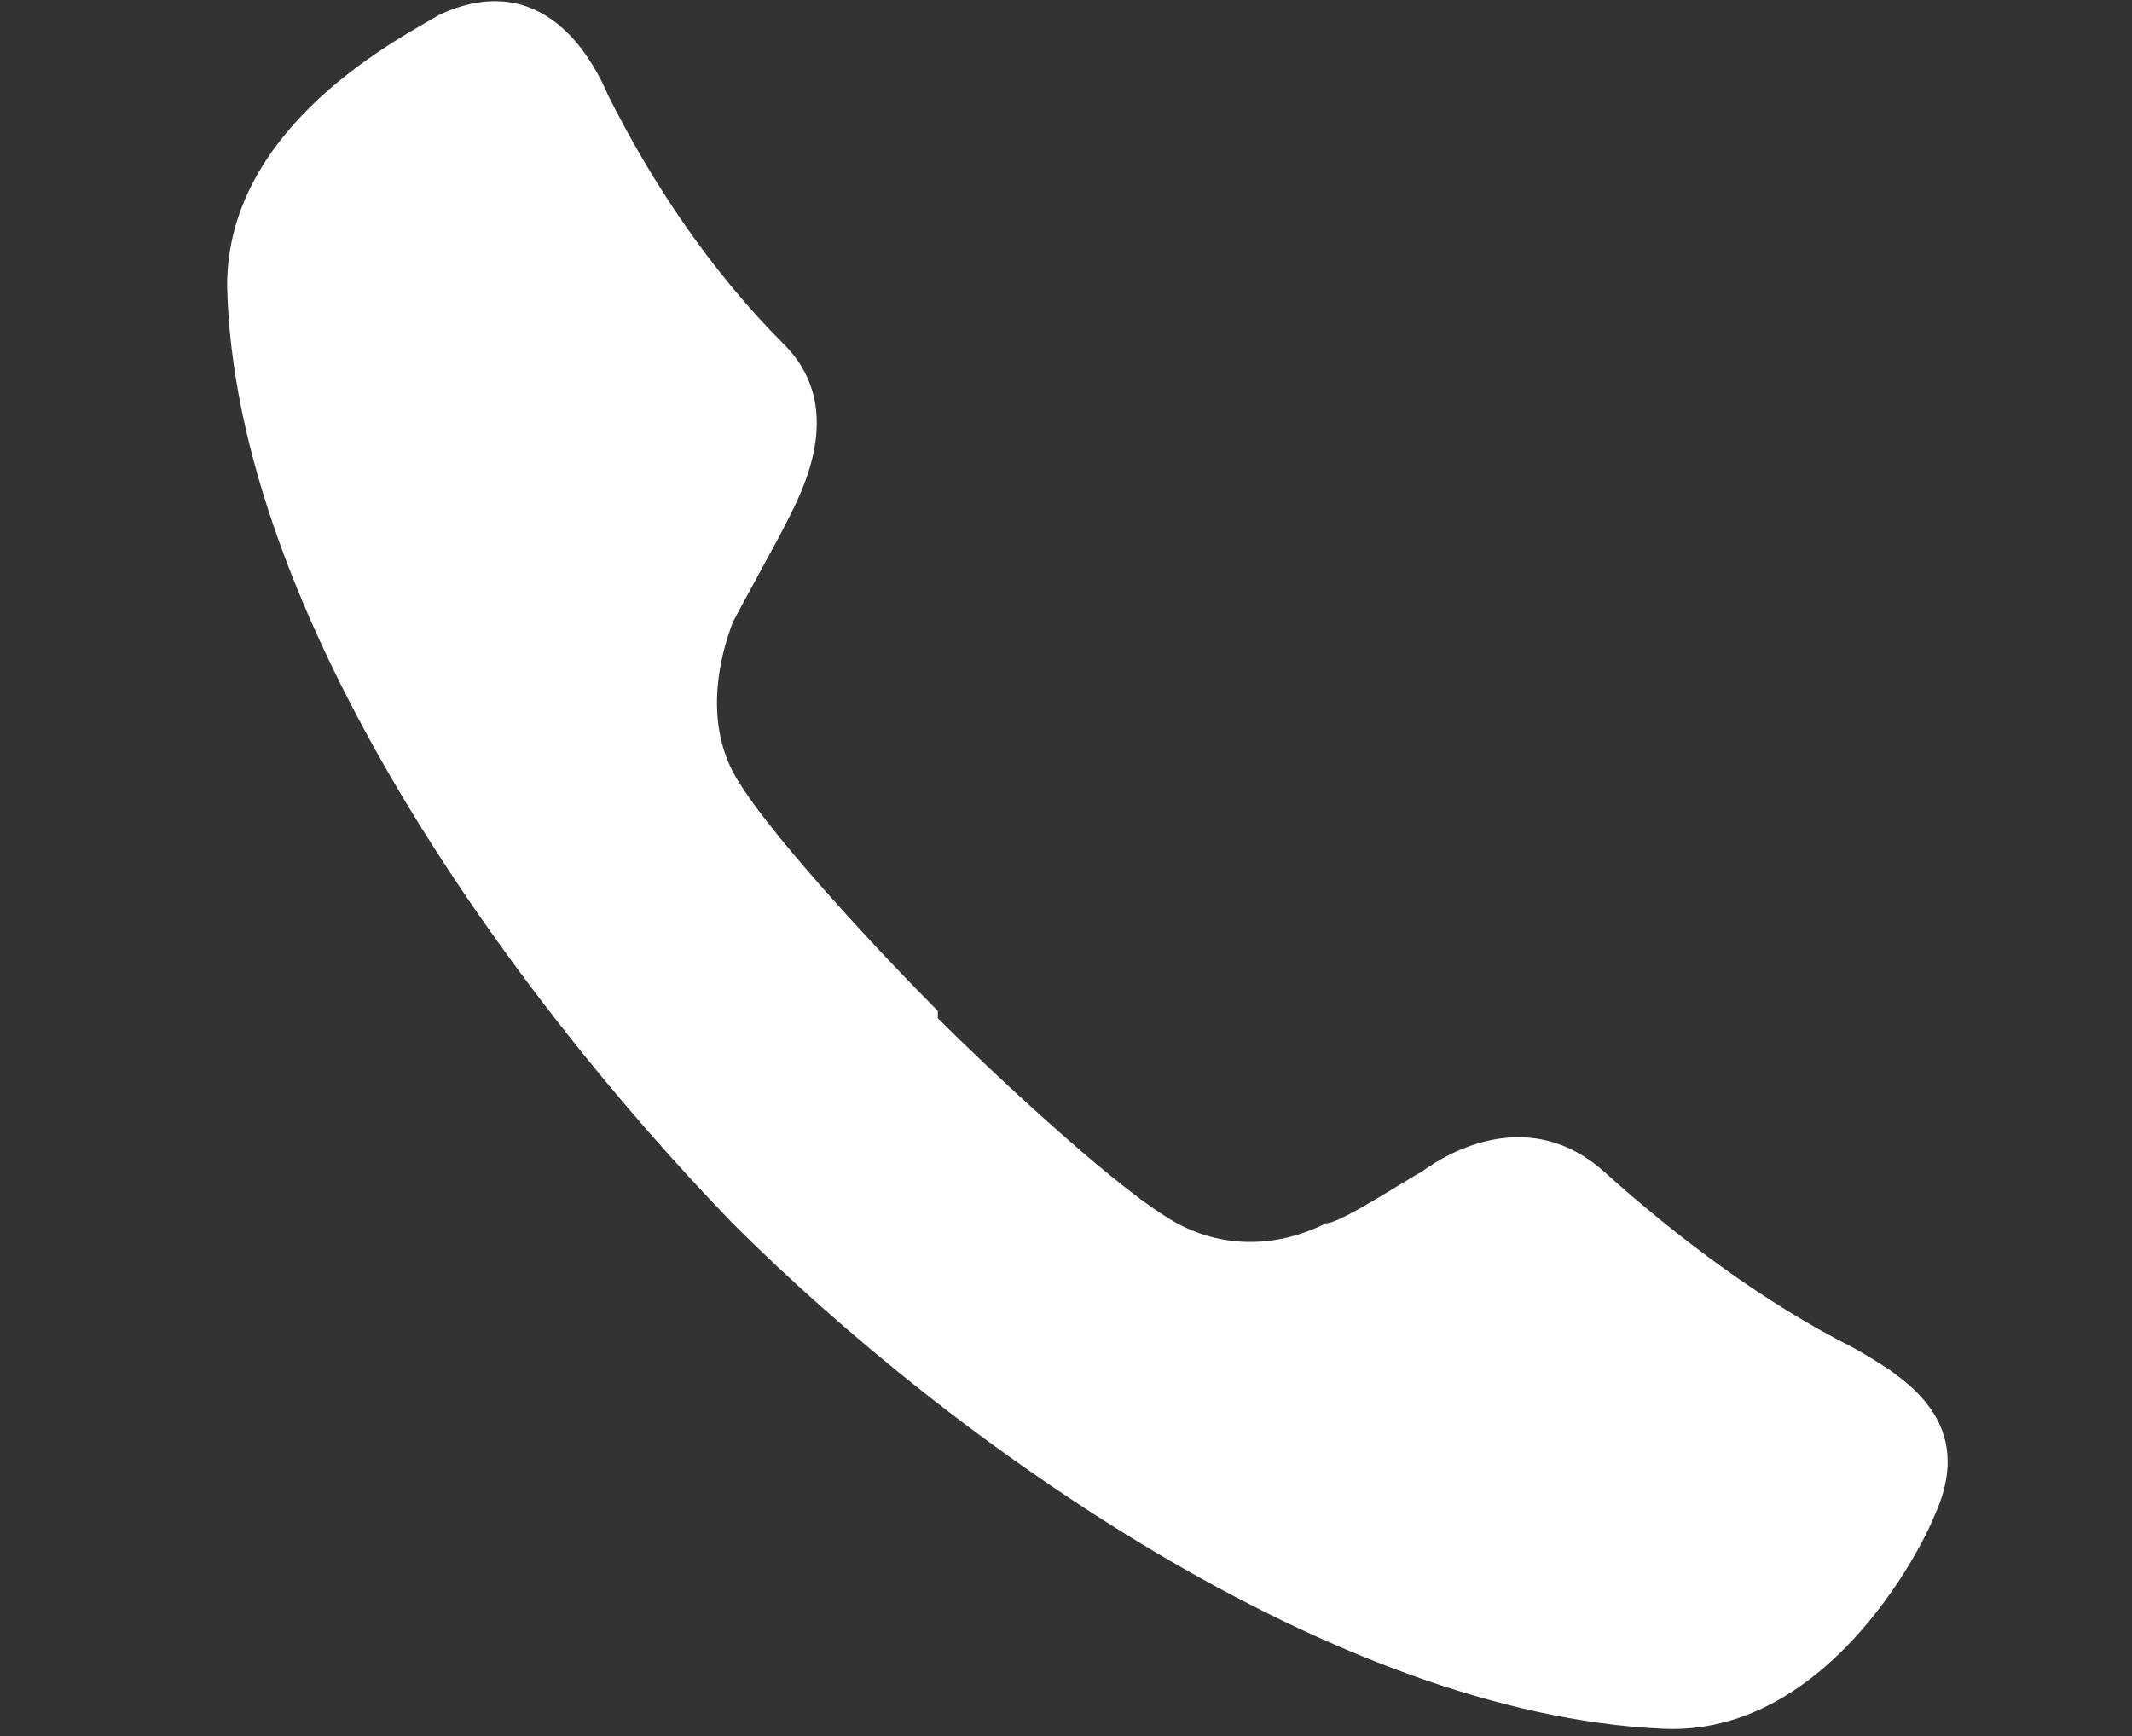 <?xml version="1.0" encoding="UTF-8"?>
<svg id="_レイヤー_1" data-name="レイヤー_1" xmlns="http://www.w3.org/2000/svg" version="1.1" viewBox="0 0 29.1 23.7">
  <rect x="0" y="0" width="29.1" height="23.7" fill="#333333" stroke="none"/>
  <!-- Generator: Adobe Illustrator 29.3.1, SVG Export Plug-In . SVG Version: 2.1.0 Build 151)  -->
  <defs>
    <style>
      .st0 {
        fill: #fff;
      }
    </style>
  </defs>
  <g id="_レイヤー_11" data-name="_レイヤー_1">
    <path class="st0" d="M12.8,13.9c.7.7,2.3,2.2,3.1,2.7.6.4,1.4.5,2.2.1.2,0,1.1-.6,1.3-.7.4-.3,1.5-.9,2.5,0s2.2,1.8,3.4,2.4c.7.4,1.7,1,1.1,2.3-.2.5-1.5,3-3.7,2.9-4.5-.2-9.7-3.9-12.7-6.9C7,13.6,3.2,8.4,3.1,3.9,3.1,1.7,5.5.5,6,.2c1.3-.6,2,.4,2.3,1.1.6,1.2,1.4,2.4,2.4,3.4.9.9.2,2.1,0,2.5-.1.2-.6,1.1-.7,1.3-.3.8-.3,1.6.1,2.2.5.8,2,2.4,2.7,3.1h0Z"/>
  </g>
</svg>